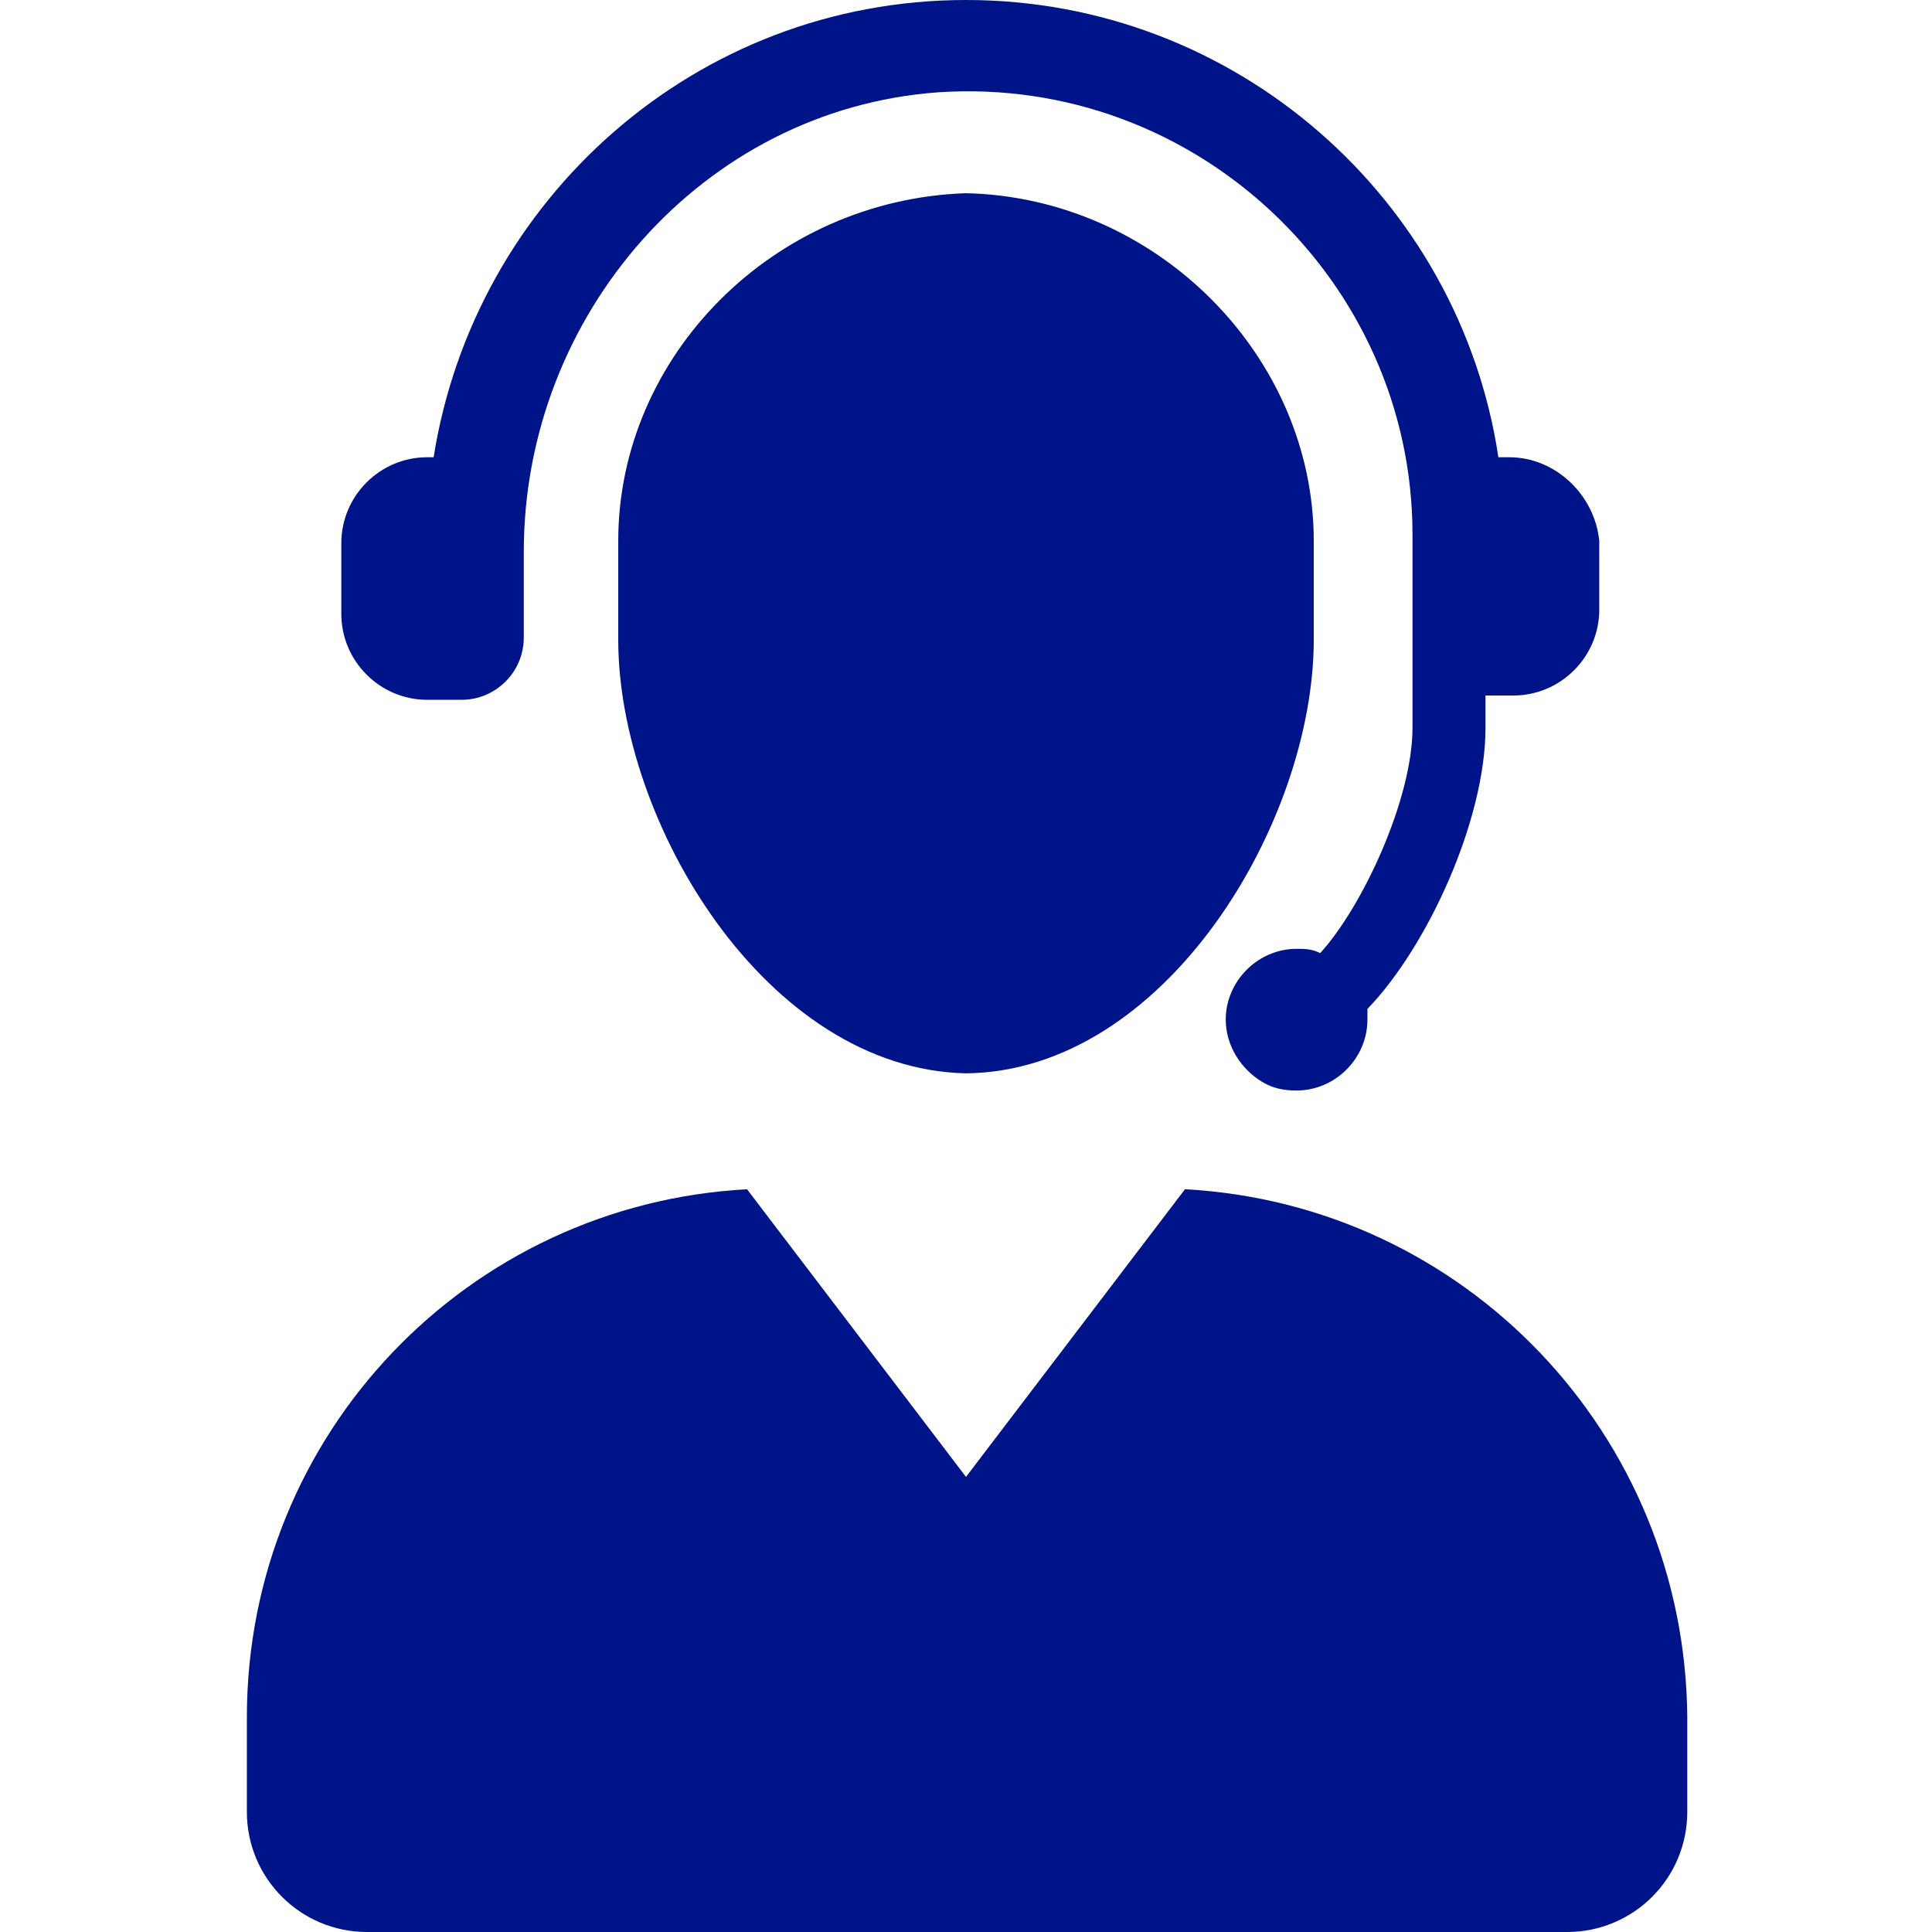 <?xml version="1.0" encoding="utf-8"?>
<!-- Generator: Adobe Illustrator 25.2.1, SVG Export Plug-In . SVG Version: 6.00 Build 0)  -->
<svg version="1.1" id="Layer_1" xmlns="http://www.w3.org/2000/svg" xmlns:xlink="http://www.w3.org/1999/xlink" x="0px" y="0px"
	 viewBox="0 0 67 90" style="enable-background:new 0 0 67 90;" xml:space="preserve" width="50" height="50">
<g>
	<path fill="#001489" d="M33.5,50L33.5,50c-9.3-0.2-16.2-11.7-16.2-20.2c0-1.5,0-3.1,0-4.6c0-8.6,7.2-15.9,16.2-16.2l0,0
		c8.9,0.2,16.2,7.6,16.2,16.2c0,1.5,0,3.1,0,4.6C49.7,38.3,42.8,49.9,33.5,50z"/>
	<path fill="#001489" d="M43.7,55.4L33.5,68.8L23.3,55.4C10.3,56.1,0,66.8,0,80v4.4C0,87.5,2.5,90,5.6,90h55.9c3.1,0,5.6-2.5,5.6-5.6V80
		C67,66.8,56.7,56.1,43.7,55.4z"/>
	<path fill="#001489" d="M58.8,21.3h-0.5C56.5,9.3,46.1,0,33.5,0S10.6,9.3,8.7,21.3H8.4c-2.2,0-4,1.8-4,4v3.3c0,2.2,1.8,4,4,4H10
		c1.6,0,2.9-1.3,2.9-2.9v-4c0-11,8.3-20.6,19.3-21.4c12-0.8,22.1,8.8,22.1,20.6l0,9c0,3.3-2.3,8.3-4.3,10.5
		c-0.4-0.2-0.7-0.2-1.1-0.2c-1.8,0-3.3,1.5-3.3,3.3v0c0,1.2,0.7,2.3,1.7,2.9c0.5,0.3,1,0.4,1.6,0.4c1.8,0,3.3-1.5,3.3-3.3
		c0-0.2,0-0.4,0-0.5c2.8-2.9,5.5-8.8,5.5-13.1v-1.5h1.1h0.2c2.2,0,4-1.8,4-4v-3.2C62.8,23.1,61,21.3,58.8,21.3z"/>
</g>
</svg>
